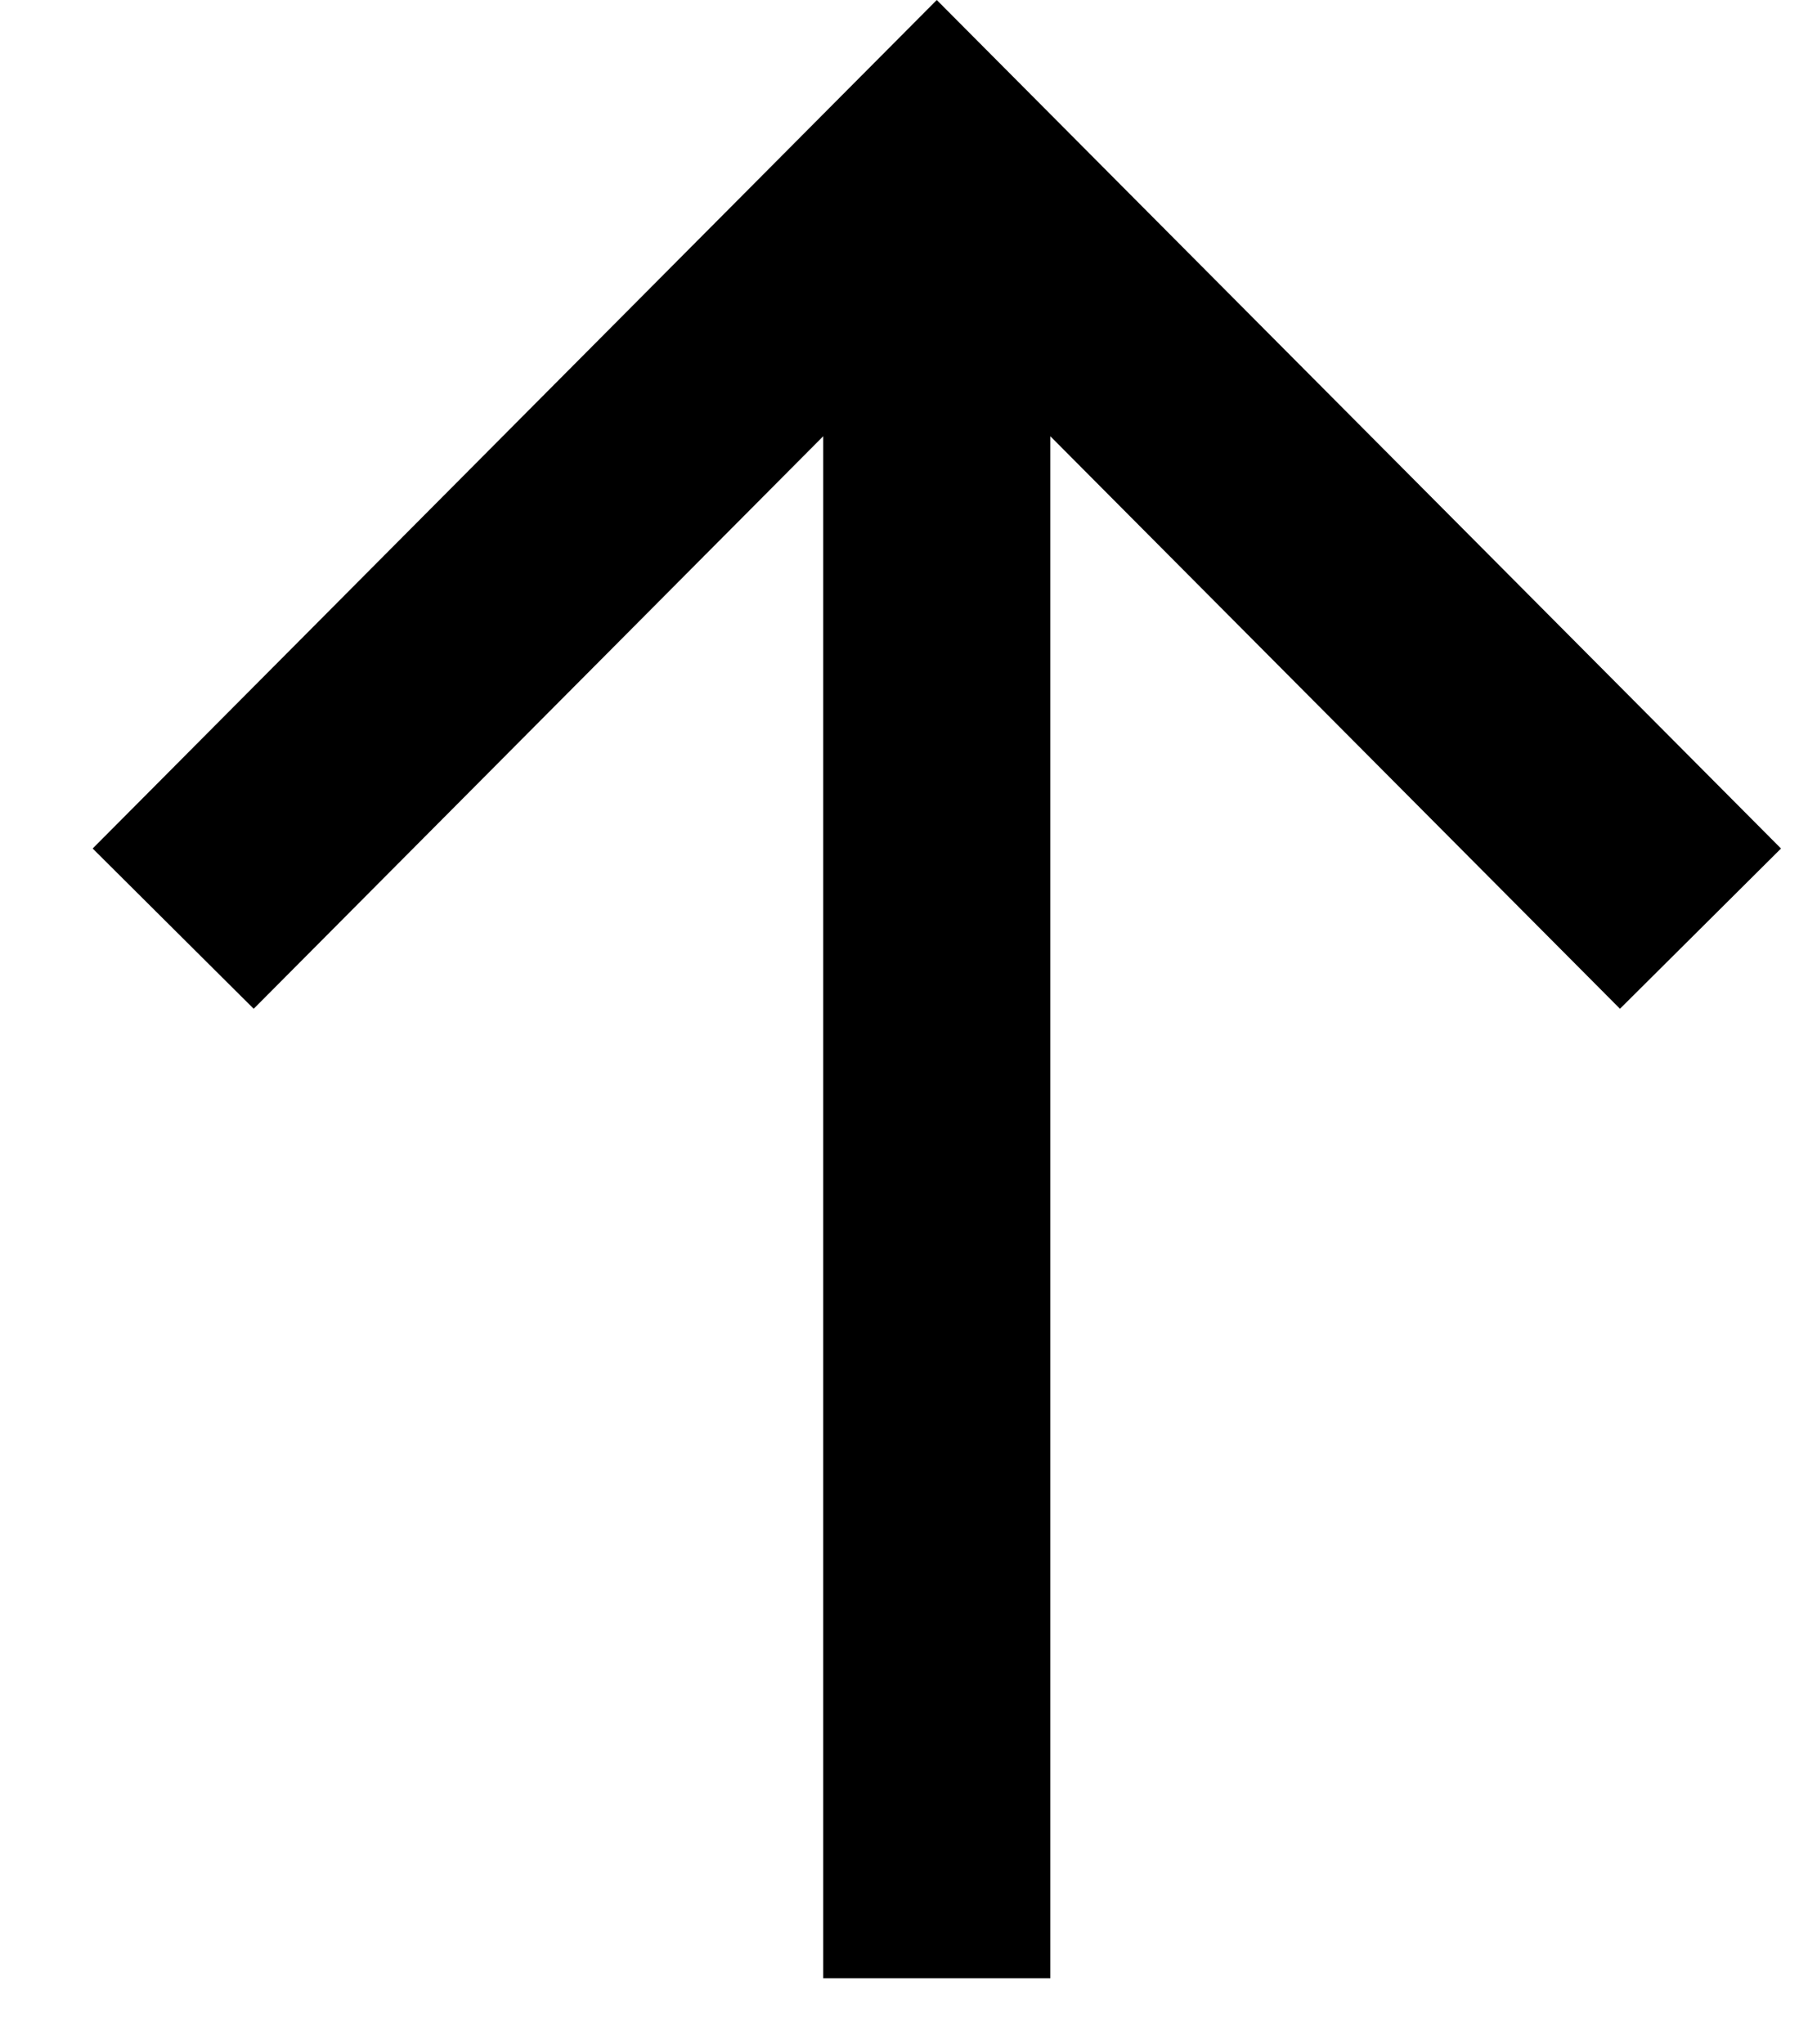 <?xml version="1.0" encoding="UTF-8"?> <svg xmlns="http://www.w3.org/2000/svg" width="16" height="18" viewBox="0 0 16 18" fill="none"><path fill-rule="evenodd" clip-rule="evenodd" d="M15.683 7.471L8.249 0L0.816 7.471L2.234 8.882L7.249 3.841V17.418H9.249V3.841L14.265 8.882L15.683 7.471Z" fill="black"></path></svg> 